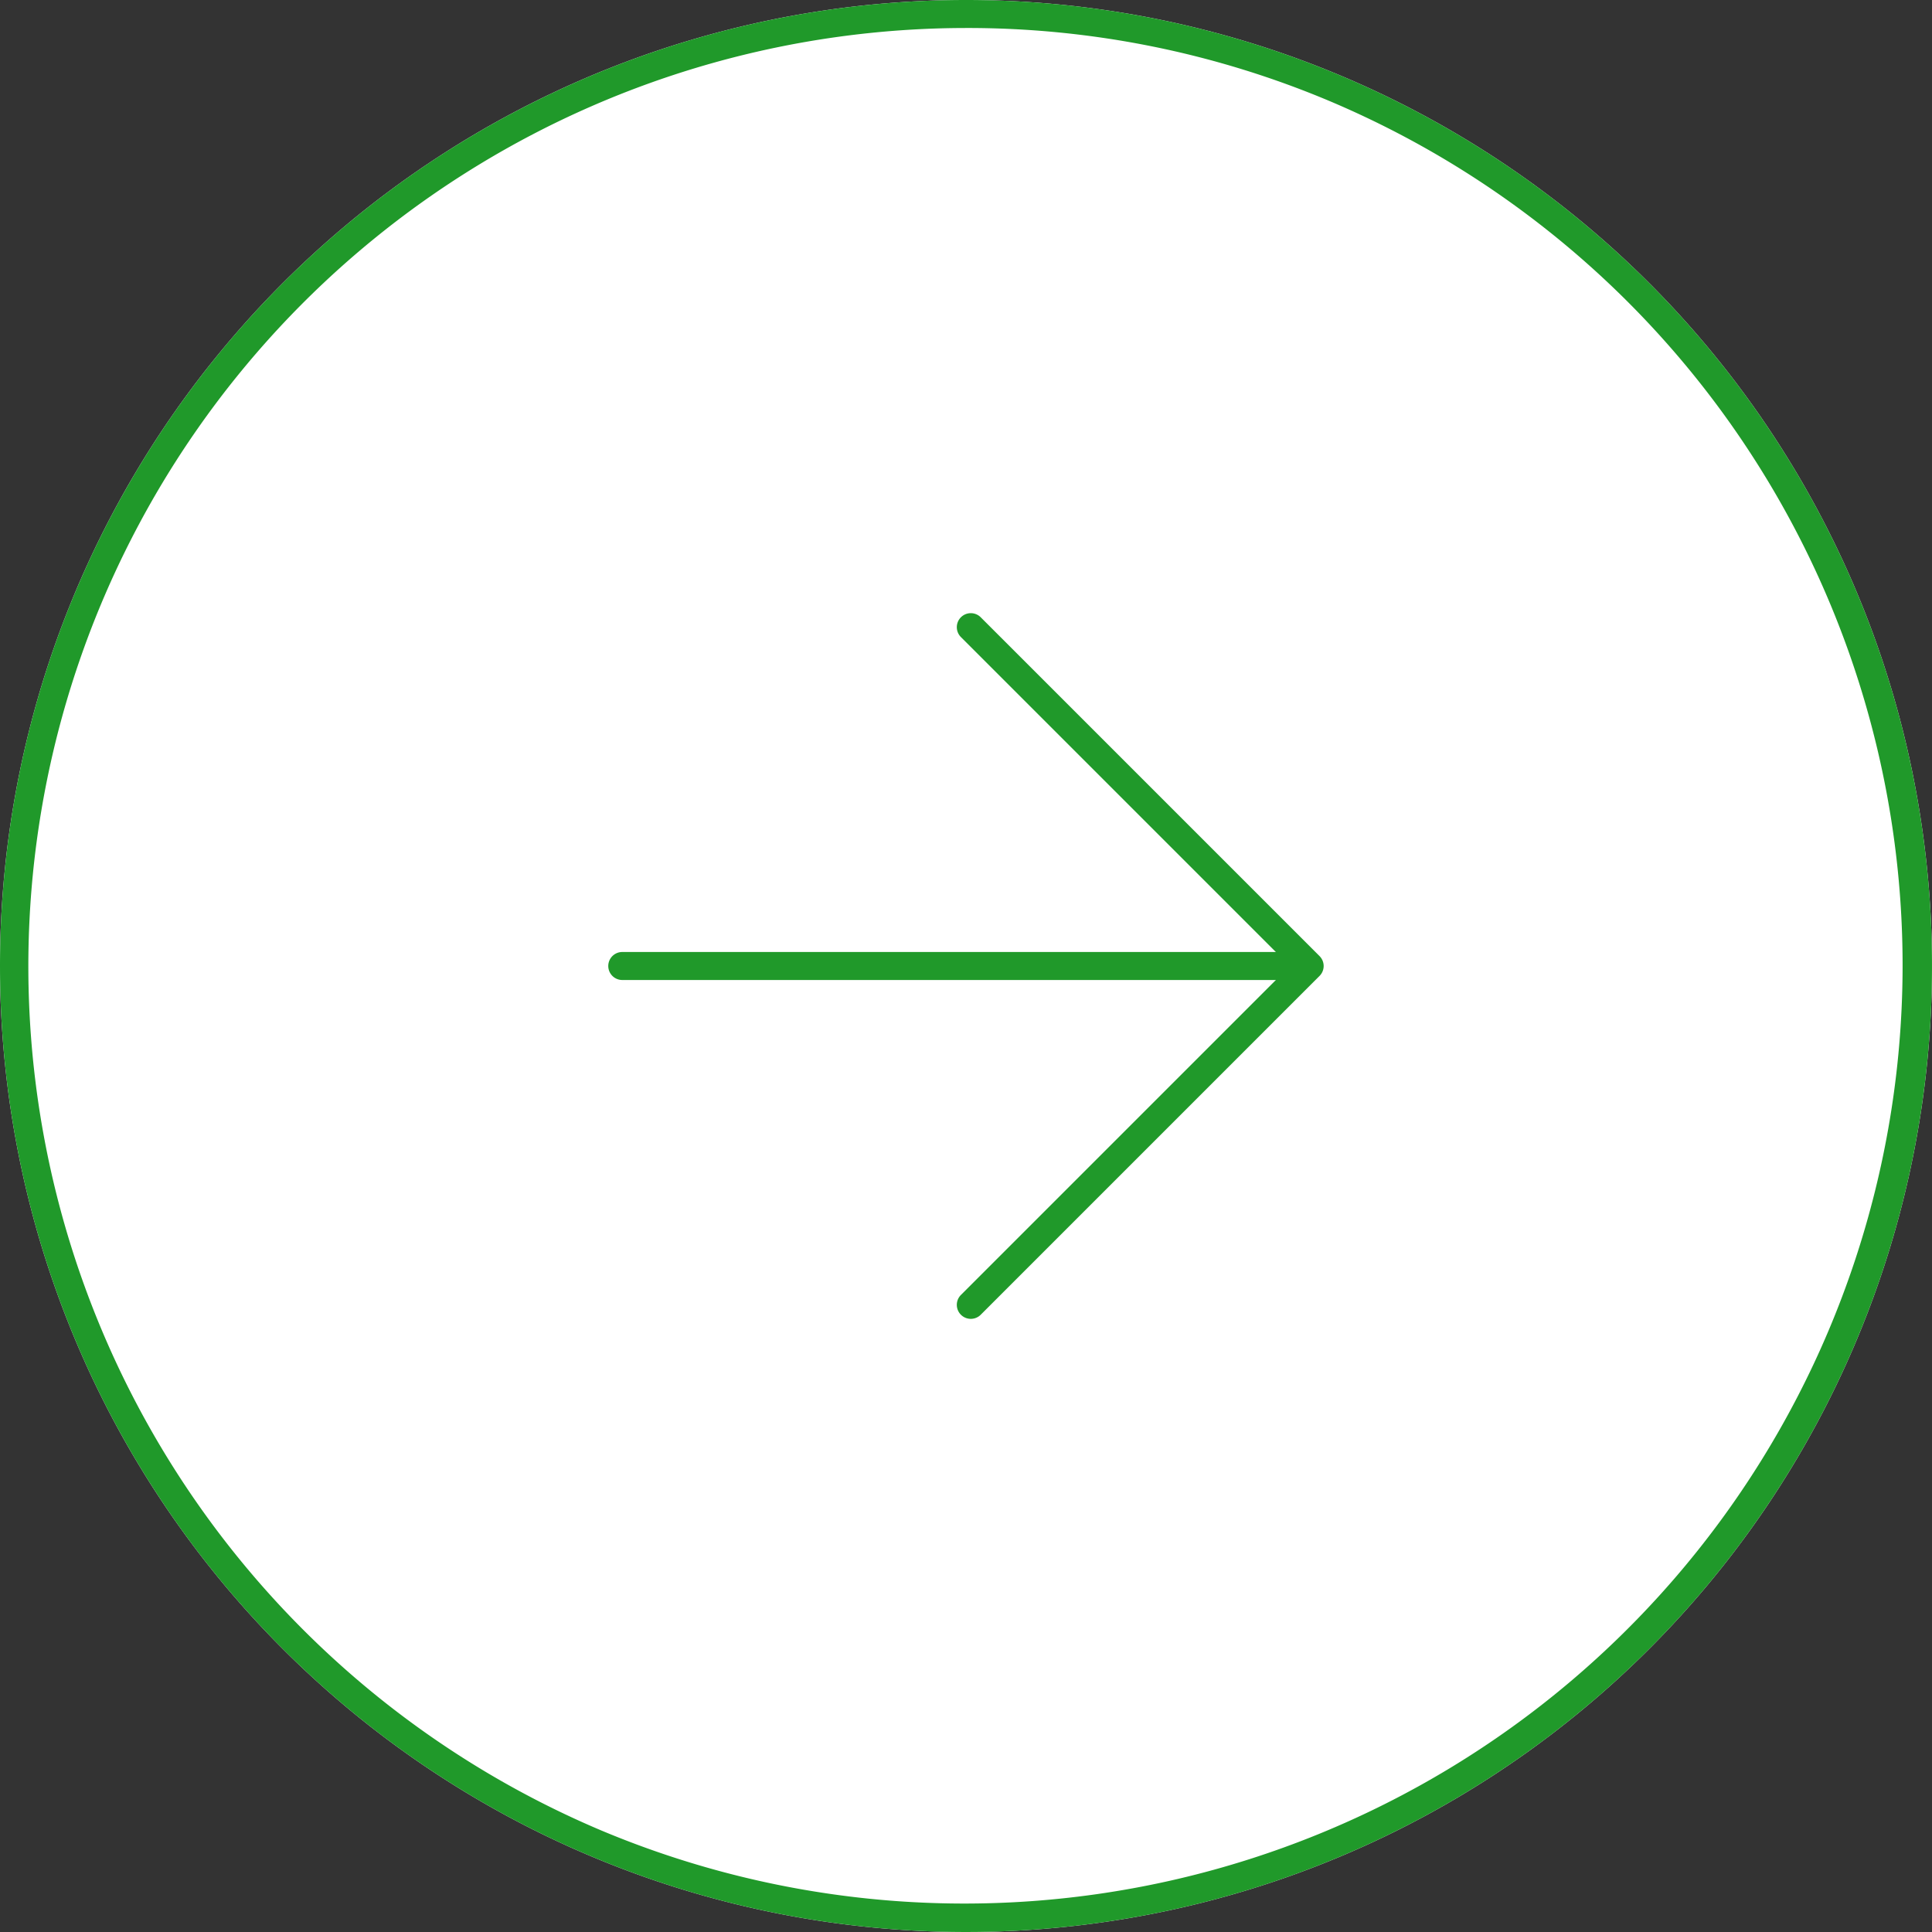 <svg xmlns="http://www.w3.org/2000/svg" width="69" height="69" viewBox="0 0 69 69"><rect x="0" y="0" width="69" height="69" fill="#333333" stroke="none"/><path d="M34.5,0A34.5,34.5,0,1,0,69,34.5,34.5,34.5,0,0,0,34.5,0Z" fill="#fff"/><path d="M34.5,1A33.509,33.509,0,0,0,21.461,65.368,33.509,33.509,0,0,0,47.539,3.632,33.289,33.289,0,0,0,34.5,1m0-1A34.5,34.5,0,1,1,0,34.5,34.5,34.5,0,0,1,34.5,0Z" fill="#20992a"/><g transform="translate(22.227 22.399)"><path d="M2047.9,1172.5h-23.921a.5.5,0,0,1,0-1H2047.9a.5.5,0,0,1,0,1Z" transform="translate(-2023.982 -1159.899)" fill="#20992a"/><path d="M17.114,17.614a.5.5,0,0,1-.5-.5V.5H0A.5.5,0,0,1-.5,0,.5.5,0,0,1,0-.5H17.114a.5.5,0,0,1,.5.5V17.114A.5.5,0,0,1,17.114,17.614Z" transform="translate(12.445 0) rotate(45)" fill="#20992a"/></g></svg>